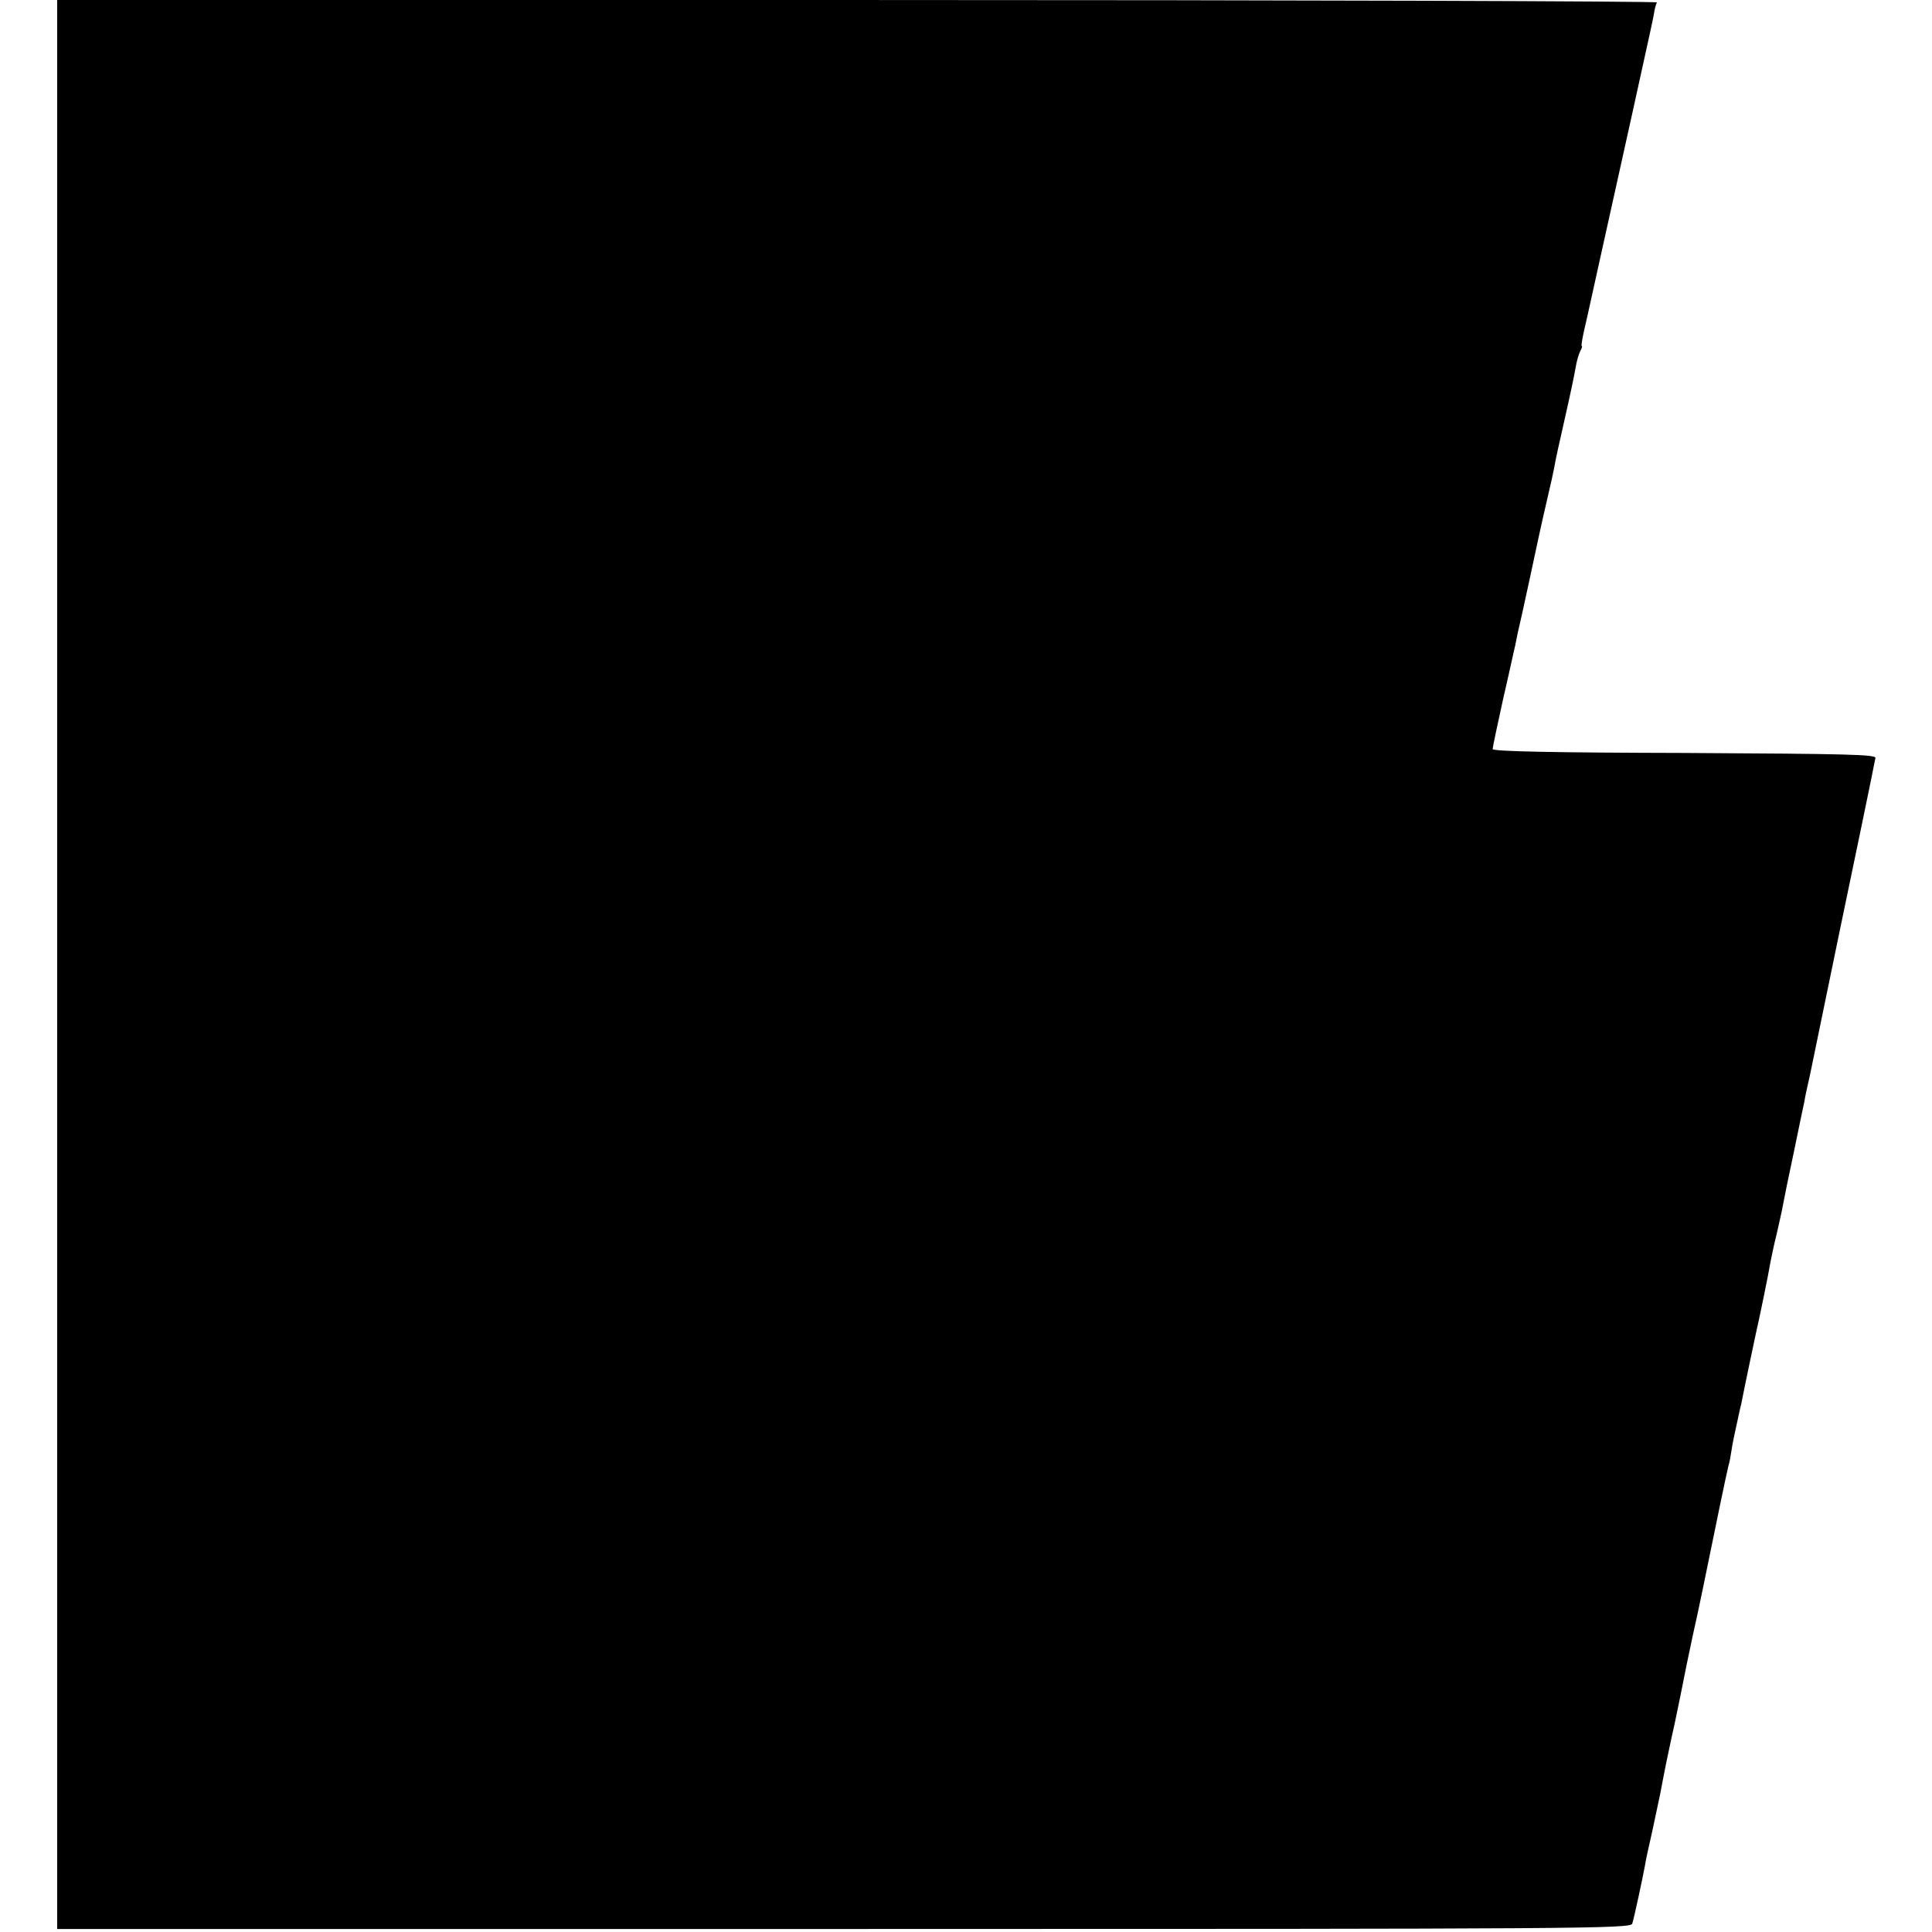 <?xml version="1.0" standalone="no"?>
<!DOCTYPE svg PUBLIC "-//W3C//DTD SVG 20010904//EN"
 "http://www.w3.org/TR/2001/REC-SVG-20010904/DTD/svg10.dtd">
<svg version="1.0" xmlns="http://www.w3.org/2000/svg"
 width="642pt" height="642pt" viewBox="0 0 642 642"
 preserveAspectRatio="xMidYMid meet">
<g transform="translate(0,642) scale(0.1,-0.1)"
fill="#000000" stroke="none">
<path d="M190 3215 l0 -3205 2614 0 c2481 0 2615 1 2620 18 6 18 34 149 42
192 2 14 11 57 20 95 9 39 22 104 31 145 8 41 16 85 19 98 3 13 15 74 29 135
13 62 26 126 29 142 3 17 17 84 31 150 26 116 34 159 89 426 14 69 28 132 30
140 3 8 7 31 10 51 3 21 11 59 17 85 6 27 12 57 15 67 9 48 46 222 49 236 9
37 44 208 48 235 3 17 12 59 21 95 8 36 18 79 21 97 3 17 19 96 36 175 16 79
32 154 35 168 2 14 7 36 10 50 3 14 8 34 10 45 2 11 47 227 99 480 53 253 100
481 105 506 5 25 10 52 12 60 3 12 -88 14 -634 17 -432 1 -638 5 -638 13 0 5
16 81 35 167 20 86 37 166 40 177 2 11 6 29 8 40 3 11 22 97 42 190 20 94 38
177 40 185 2 8 10 45 19 83 9 37 18 79 21 95 2 15 18 88 35 162 17 74 33 151
36 170 3 19 10 43 15 53 5 9 8 17 5 17 -2 0 1 19 6 43 12 53 9 38 56 252 22
99 68 306 102 460 74 336 69 313 76 349 2 16 7 33 10 38 3 4 -1192 8 -2655 8
l-2661 0 0 -3205z"/>
</g>
</svg>
